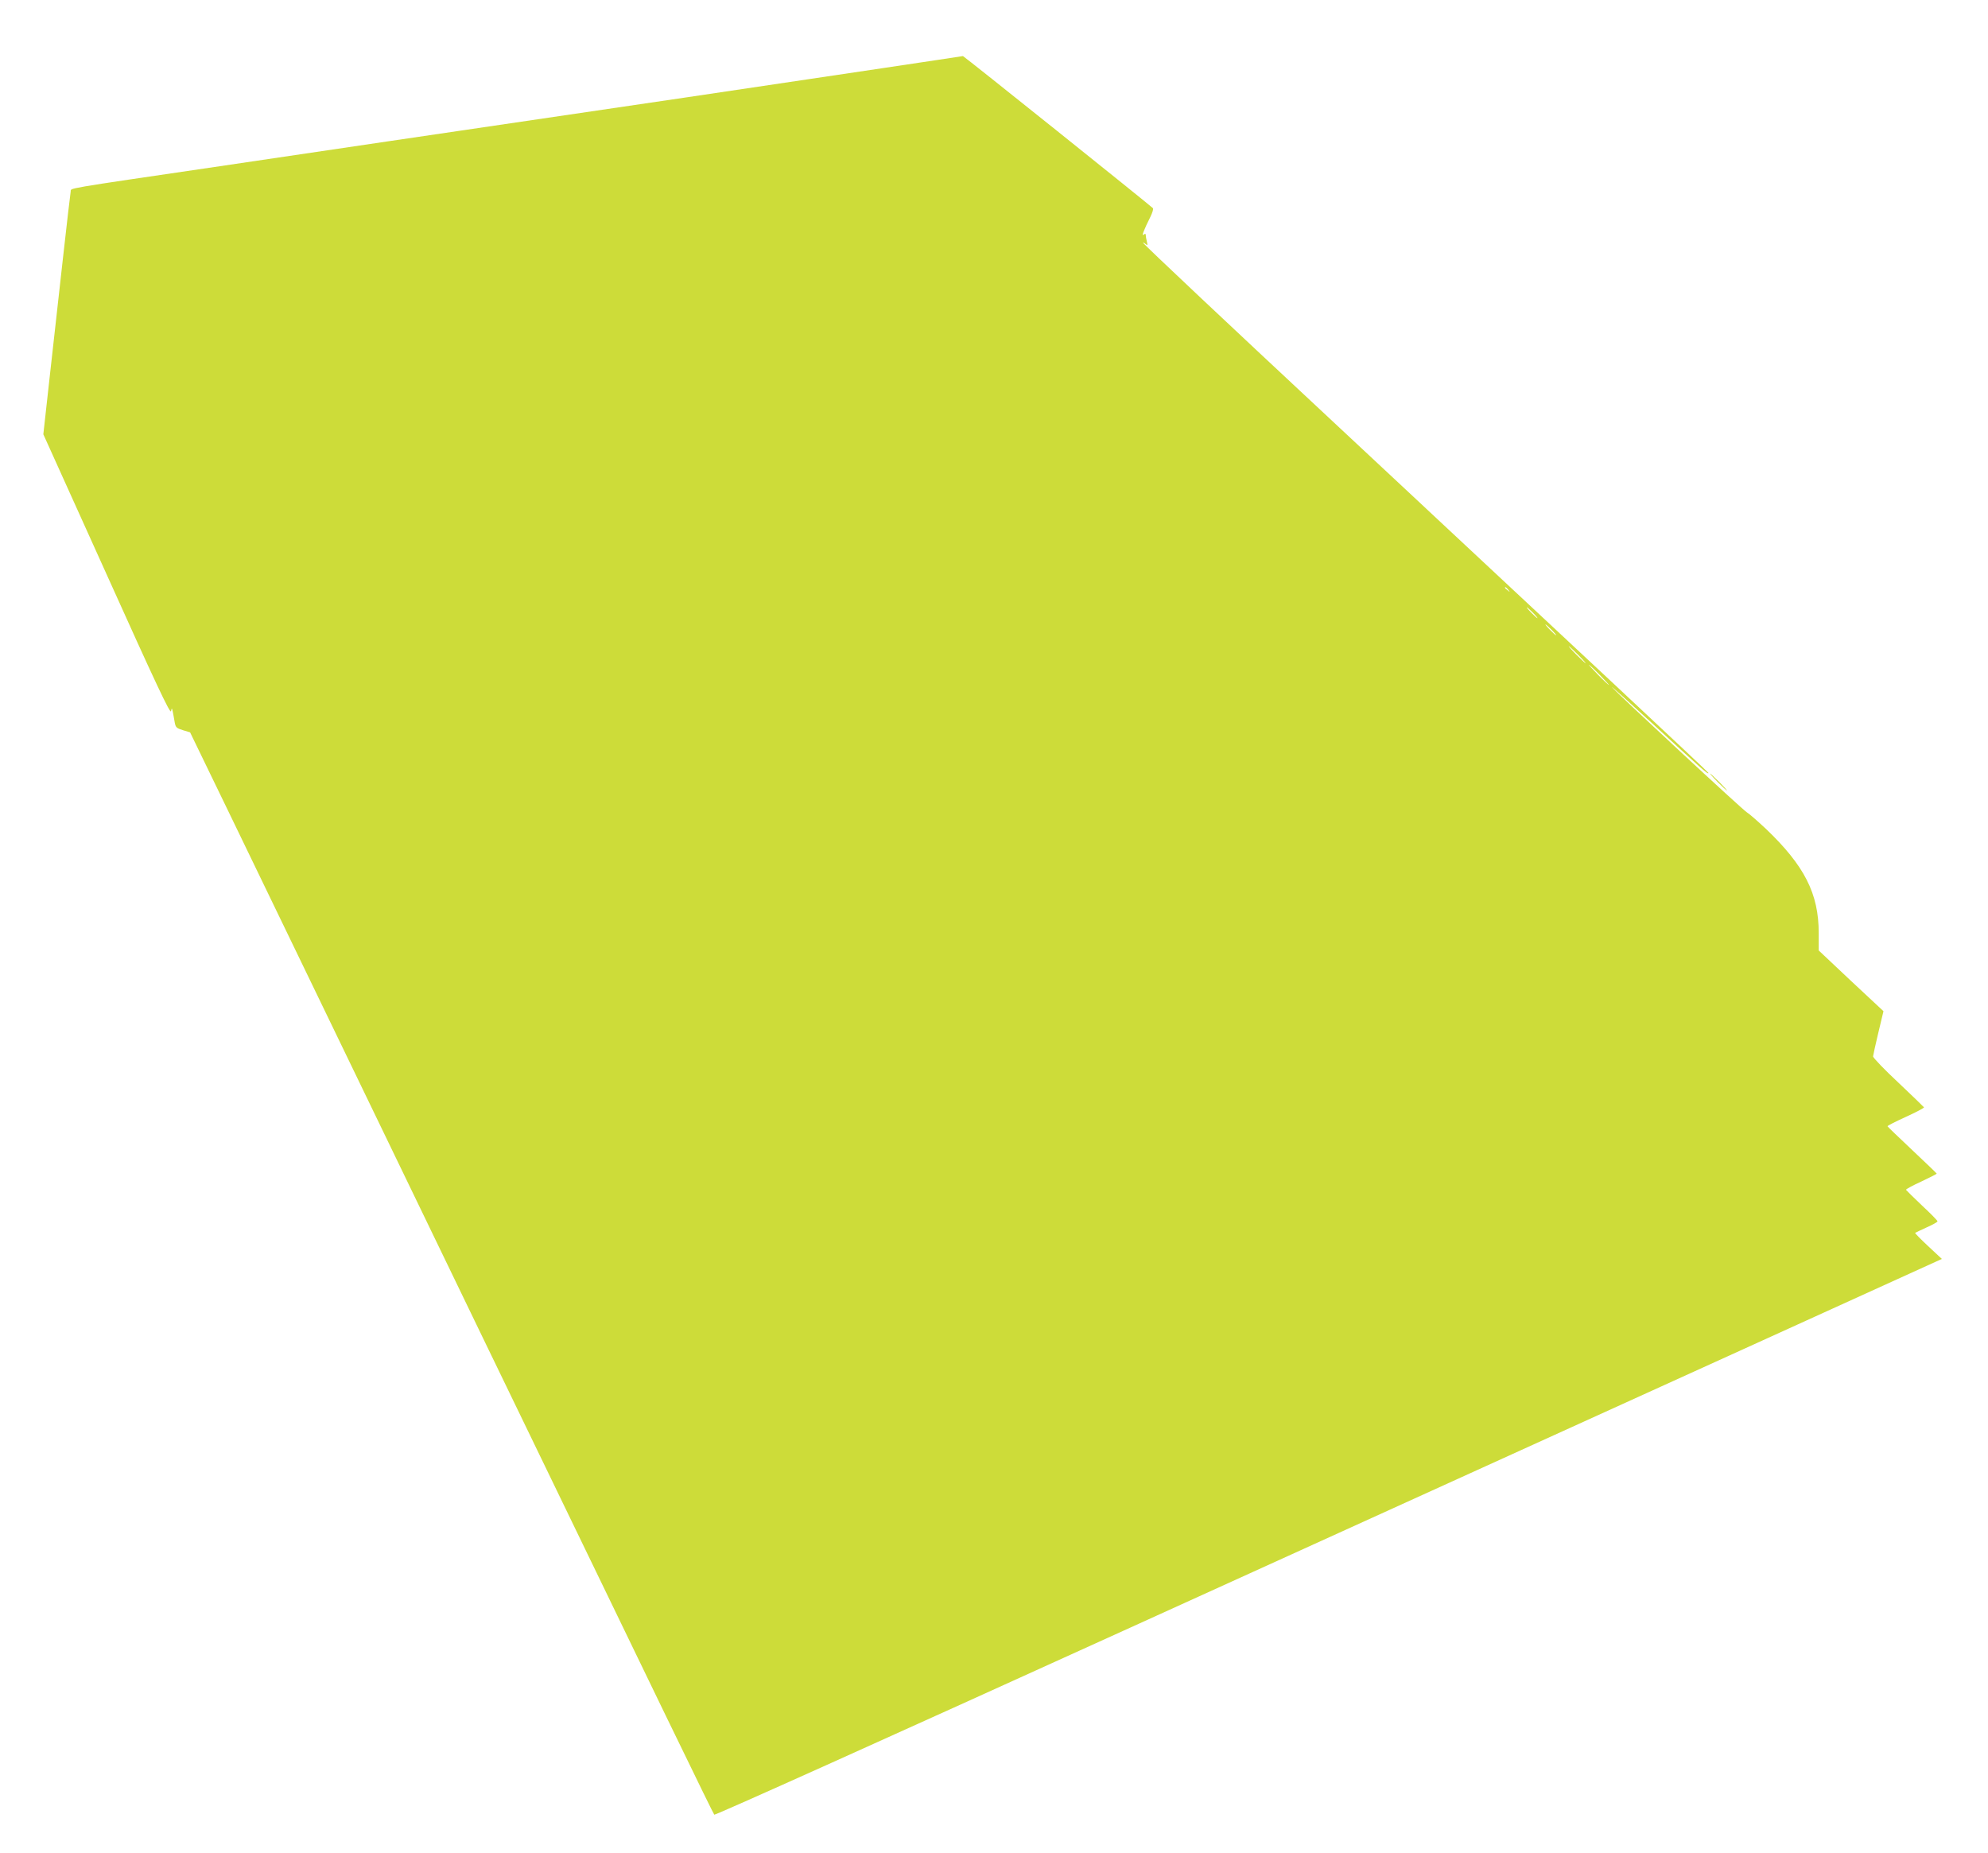 <?xml version="1.0" standalone="no"?>
<!DOCTYPE svg PUBLIC "-//W3C//DTD SVG 20010904//EN"
 "http://www.w3.org/TR/2001/REC-SVG-20010904/DTD/svg10.dtd">
<svg version="1.0" xmlns="http://www.w3.org/2000/svg"
 width="1280pt" height="1193pt" viewBox="0 0 1280 1193"
 preserveAspectRatio="xMidYMid meet">
<g transform="translate(0,1193) scale(0.1,-0.1)"
fill="#cddc39" stroke="none">
<path d="M5675 11490 c-286 -43 -857 -128 -1270 -189 -1800 -265 -2288 -337
-2989 -441 -1041 -153 -955 -139 -961 -164 -2 -11 -25 -205 -50 -431 -25 -225
-64 -572 -86 -770 l-40 -361 408 -903 c313 -695 409 -899 414 -880 5 23 6 23
12 -6 3 -16 9 -46 12 -66 6 -32 11 -37 53 -50 l46 -14 252 -520 c138 -286 482
-997 764 -1580 282 -583 673 -1393 870 -1800 1163 -2404 1481 -3060 1489
-3068 5 -5 1112 493 2682 1206 1471 668 3247 1475 3948 1793 l1274 579 -88 82
c-49 46 -87 84 -84 86 2 2 36 17 74 35 39 17 70 35 70 39 0 5 -45 51 -100 102
-55 52 -101 98 -103 101 -1 4 43 28 98 53 55 26 100 49 100 51 0 2 -71 70
-157 151 -87 82 -159 151 -160 154 -2 3 51 30 117 60 66 30 119 58 118 62 -2
3 -76 75 -165 159 -90 84 -163 160 -163 169 1 9 16 78 34 153 l33 138 -209
195 -208 196 0 113 c0 253 -92 433 -340 670 -58 54 -112 101 -121 105 -17 6
-842 772 -870 807 -8 10 108 -94 257 -231 324 -299 364 -335 364 -321 0 5
-805 757 -2390 2236 -675 629 -1250 1170 -1250 1177 0 3 7 0 16 -8 13 -11 14
-9 8 17 -4 16 -7 34 -7 41 0 9 -4 10 -14 2 -15 -13 3 33 44 115 13 27 21 52
16 56 -27 26 -1218 980 -1223 979 -3 -1 -239 -36 -525 -79z m4036 -3357 c13
-16 12 -17 -3 -4 -10 7 -18 15 -18 17 0 8 8 3 21 -13z m159 -148 c19 -19 32
-35 29 -35 -3 0 -20 16 -39 35 -19 19 -32 35 -29 35 3 0 20 -16 39 -35z m120
-110 c19 -19 32 -35 29 -35 -3 0 -20 16 -39 35 -19 19 -32 35 -29 35 3 0 20
-16 39 -35z m170 -160 c30 -30 52 -55 49 -55 -2 0 -29 25 -59 55 -30 30 -52
55 -49 55 2 0 29 -25 59 -55z m140 -130 c35 -36 62 -65 59 -65 -2 0 -34 29
-69 65 -35 36 -62 65 -59 65 2 0 34 -29 69 -65z"/>
<path d="M11060 6895 c30 -30 57 -55 59 -55 3 0 -19 25 -49 55 -30 30 -57 55
-59 55 -3 0 19 -25 49 -55z"/>
</g>
</svg>
